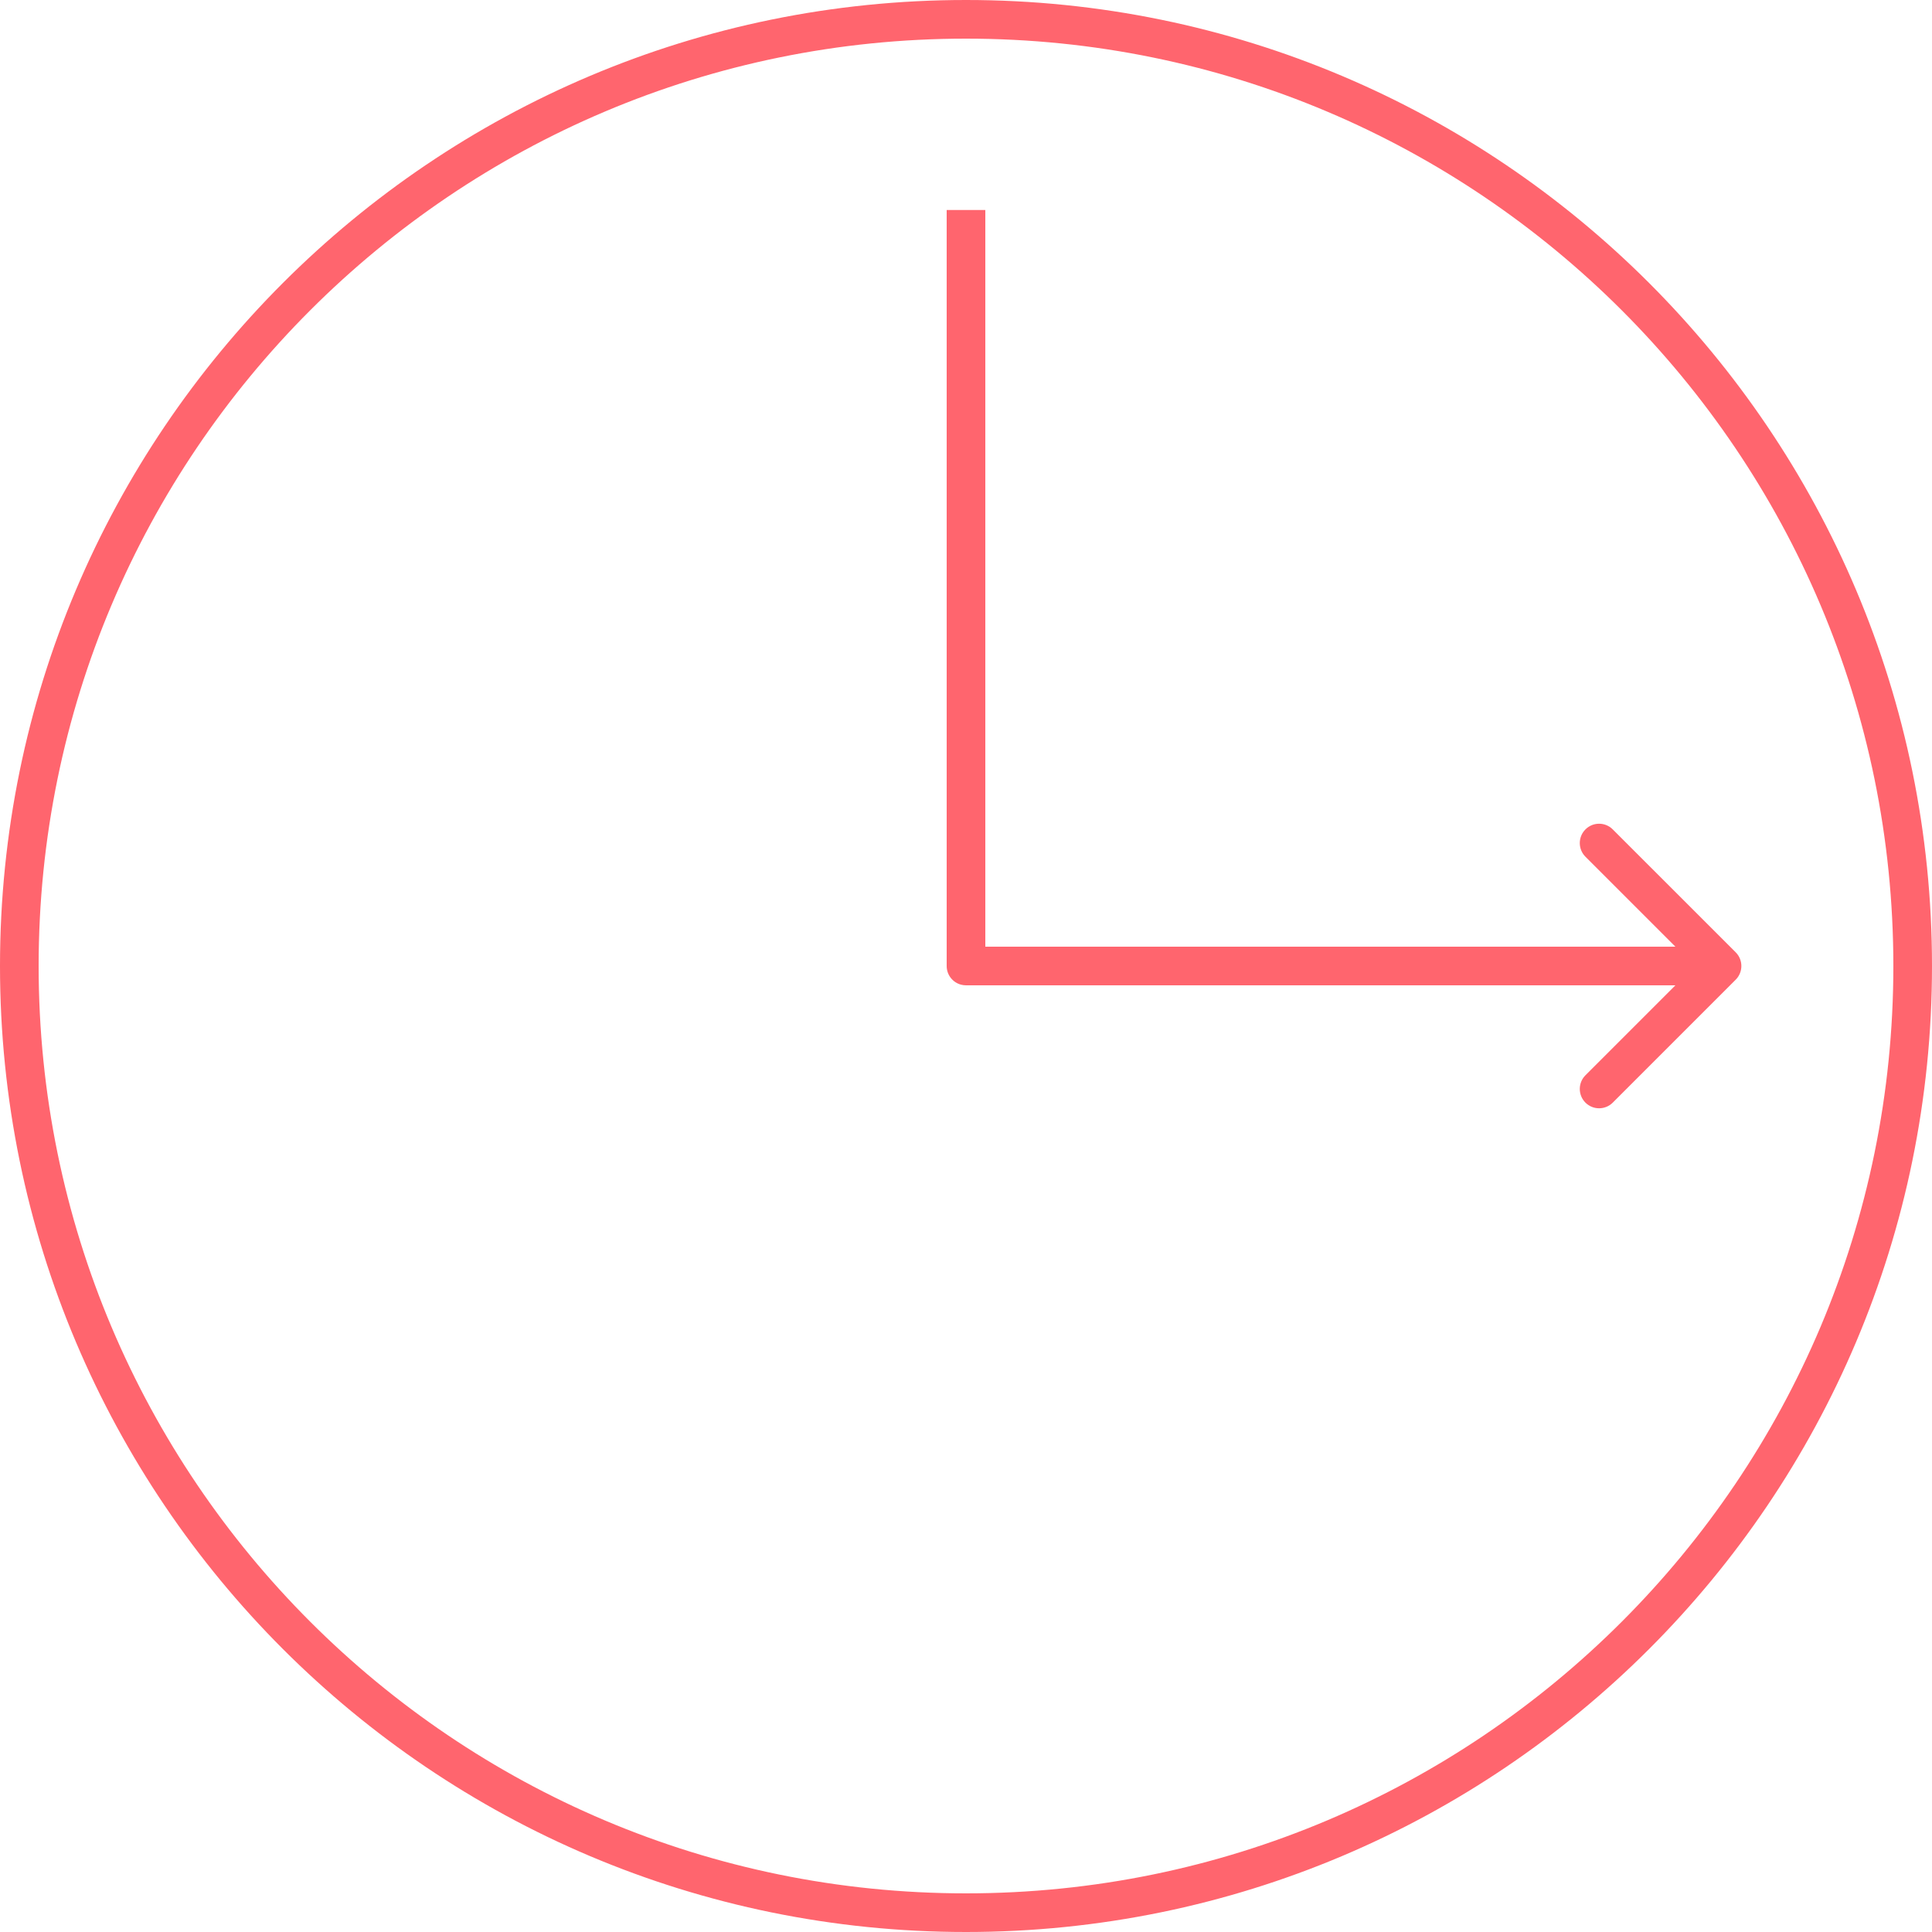 <?xml version="1.0" encoding="UTF-8"?> <svg xmlns="http://www.w3.org/2000/svg" width="50" height="50" viewBox="0 0 50 50" fill="none"> <path d="M25.5 24.5V5.435H24.5V25C24.5 25.233 24.659 25.429 24.875 25.484C24.915 25.494 24.958 25.5 25.001 25.5H43.359L41.031 27.828C40.836 28.024 40.836 28.34 41.031 28.536C41.226 28.731 41.543 28.731 41.738 28.536L44.92 25.354C45.115 25.158 45.115 24.842 44.92 24.646L41.738 21.465C41.543 21.269 41.226 21.269 41.031 21.465C40.836 21.66 40.836 21.976 41.031 22.172L43.359 24.5H25.5Z" fill="#FF656E"></path> <path fill-rule="evenodd" clip-rule="evenodd" d="M0 25C1.20706e-06 11.193 11.193 0 25 0C38.807 2.83618e-06 50 11.193 50 25C50 38.807 38.807 50 25 50C11.193 50 -1.20706e-06 38.807 0 25ZM25 1C11.745 1 1 11.745 1 25C1 38.255 11.745 49 25 49C38.255 49 49 38.255 49 25C49 11.745 38.255 1 25 1Z" fill="#FF656E"></path> </svg> 
